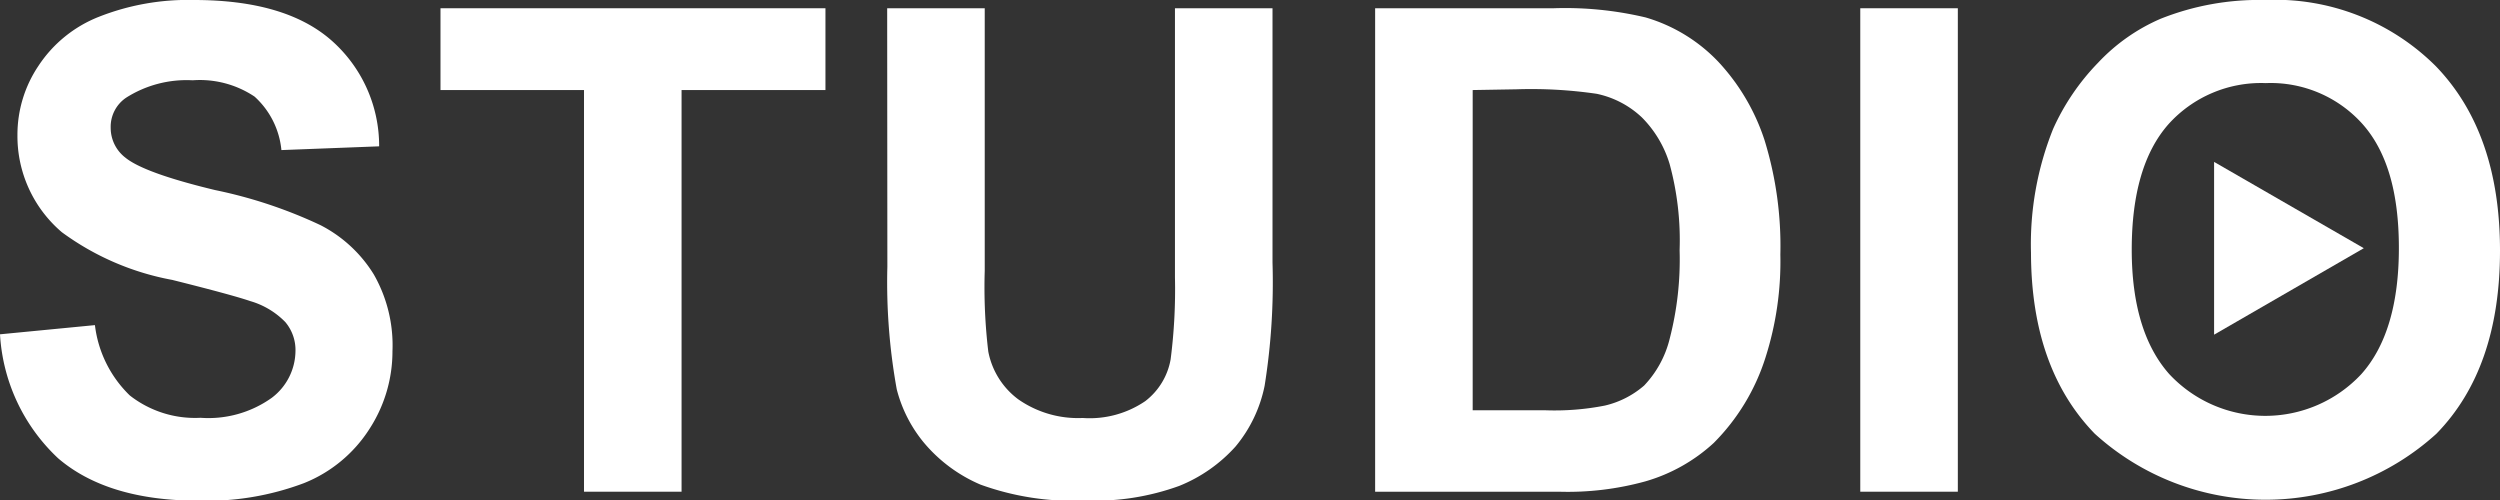 <svg xmlns="http://www.w3.org/2000/svg" viewBox="0 0 133.26 26.67"><rect x="0" y="0" width="133.26" height="26.67" fill="#333333" stroke="none"/><defs><style>.cls-1{fill:#fff;}</style></defs><g id="Calque_2" data-name="Calque 2"><g id="Calque_1-2" data-name="Calque 1"><path class="cls-1" d="M0,17.82l5.06-.49a6.24,6.24,0,0,0,1.86,3.75,5.64,5.64,0,0,0,3.77,1.19,5.81,5.81,0,0,0,3.79-1.06,3.16,3.16,0,0,0,1.27-2.49,2.31,2.31,0,0,0-.54-1.55,4.25,4.25,0,0,0-1.87-1.12c-.61-.21-2-.59-4.16-1.13A14.3,14.3,0,0,1,3.3,12.38,6.72,6.72,0,0,1,.93,7.19,6.57,6.57,0,0,1,2.05,3.51,6.86,6.86,0,0,1,5.26.9,12.93,12.93,0,0,1,10.34,0q4.85,0,7.3,2.13A7.49,7.49,0,0,1,20.21,7.8L15,8a4.41,4.41,0,0,0-1.43-2.85,5.24,5.24,0,0,0-3.3-.87,6,6,0,0,0-3.55.93,1.87,1.87,0,0,0-.82,1.6A2,2,0,0,0,6.68,8.4q1,.82,4.78,1.73A25,25,0,0,1,17.08,12a7.19,7.19,0,0,1,2.84,2.62,7.61,7.61,0,0,1,1,4.1,7.59,7.59,0,0,1-1.23,4.15,7.39,7.39,0,0,1-3.48,2.88,14.74,14.74,0,0,1-5.61.94c-3.25,0-5.75-.76-7.5-2.26A9.82,9.82,0,0,1,0,17.82Z"/><path class="cls-1" d="M31.13,26.21V4.8H23.48V.44H44V4.8H36.33V26.21Z"/><path class="cls-1" d="M47.29.44h5.2v14a28.84,28.84,0,0,0,.19,4.3,4.14,4.14,0,0,0,1.59,2.54,5.56,5.56,0,0,0,3.44,1,5.26,5.26,0,0,0,3.34-.9,3.59,3.59,0,0,0,1.35-2.23,29.24,29.24,0,0,0,.23-4.37V.44h5.2V14a35,35,0,0,1-.42,6.56,7.31,7.31,0,0,1-1.55,3.24,8.08,8.08,0,0,1-3,2.1,13.16,13.16,0,0,1-5,.78,14.44,14.44,0,0,1-5.6-.85,8.06,8.06,0,0,1-3-2.22,7.28,7.28,0,0,1-1.46-2.86,32,32,0,0,1-.5-6.53Z"/><path class="cls-1" d="M73.3.44h9.51a18.55,18.55,0,0,1,4.91.49A8.72,8.72,0,0,1,91.6,3.3a11.22,11.22,0,0,1,2.46,4.18,19.12,19.12,0,0,1,.84,6.09,16.82,16.82,0,0,1-.79,5.48,11.25,11.25,0,0,1-2.76,4.56,9.09,9.09,0,0,1-3.65,2.05,15.54,15.54,0,0,1-4.61.55H73.3ZM78.5,4.8V21.87h3.89a13.85,13.85,0,0,0,3.15-.25,4.87,4.87,0,0,0,2.1-1.07A5.52,5.52,0,0,0,89,18.06a16.85,16.85,0,0,0,.53-4.72A15.47,15.47,0,0,0,89,8.75a5.94,5.94,0,0,0-1.48-2.49A5,5,0,0,0,85.11,5a24.12,24.12,0,0,0-4.27-.24Z"/><path class="cls-1" d="M99.16,26.21V.44h5.2V26.21Z"/><path class="cls-1" d="M108.26,13.48a16.49,16.49,0,0,1,1.18-6.61,12.26,12.26,0,0,1,2.4-3.53A10,10,0,0,1,115.17,1a14.18,14.18,0,0,1,5.56-1,12.12,12.12,0,0,1,9.11,3.53q3.42,3.54,3.42,9.83t-3.39,9.76a13.54,13.54,0,0,1-18.21,0Q108.27,19.63,108.26,13.48Zm5.37-.17c0,2.91.67,5.13,2,6.63a7,7,0,0,0,10.24,0c1.33-1.49,2-3.74,2-6.72s-.65-5.16-1.94-6.61a6.57,6.57,0,0,0-5.16-2.18,6.64,6.64,0,0,0-5.19,2.2Q113.63,8.85,113.63,13.31Z"/><polygon class="cls-1" points="126 13.23 118.02 8.63 118.02 17.84 126 13.23"/></g></g></svg>